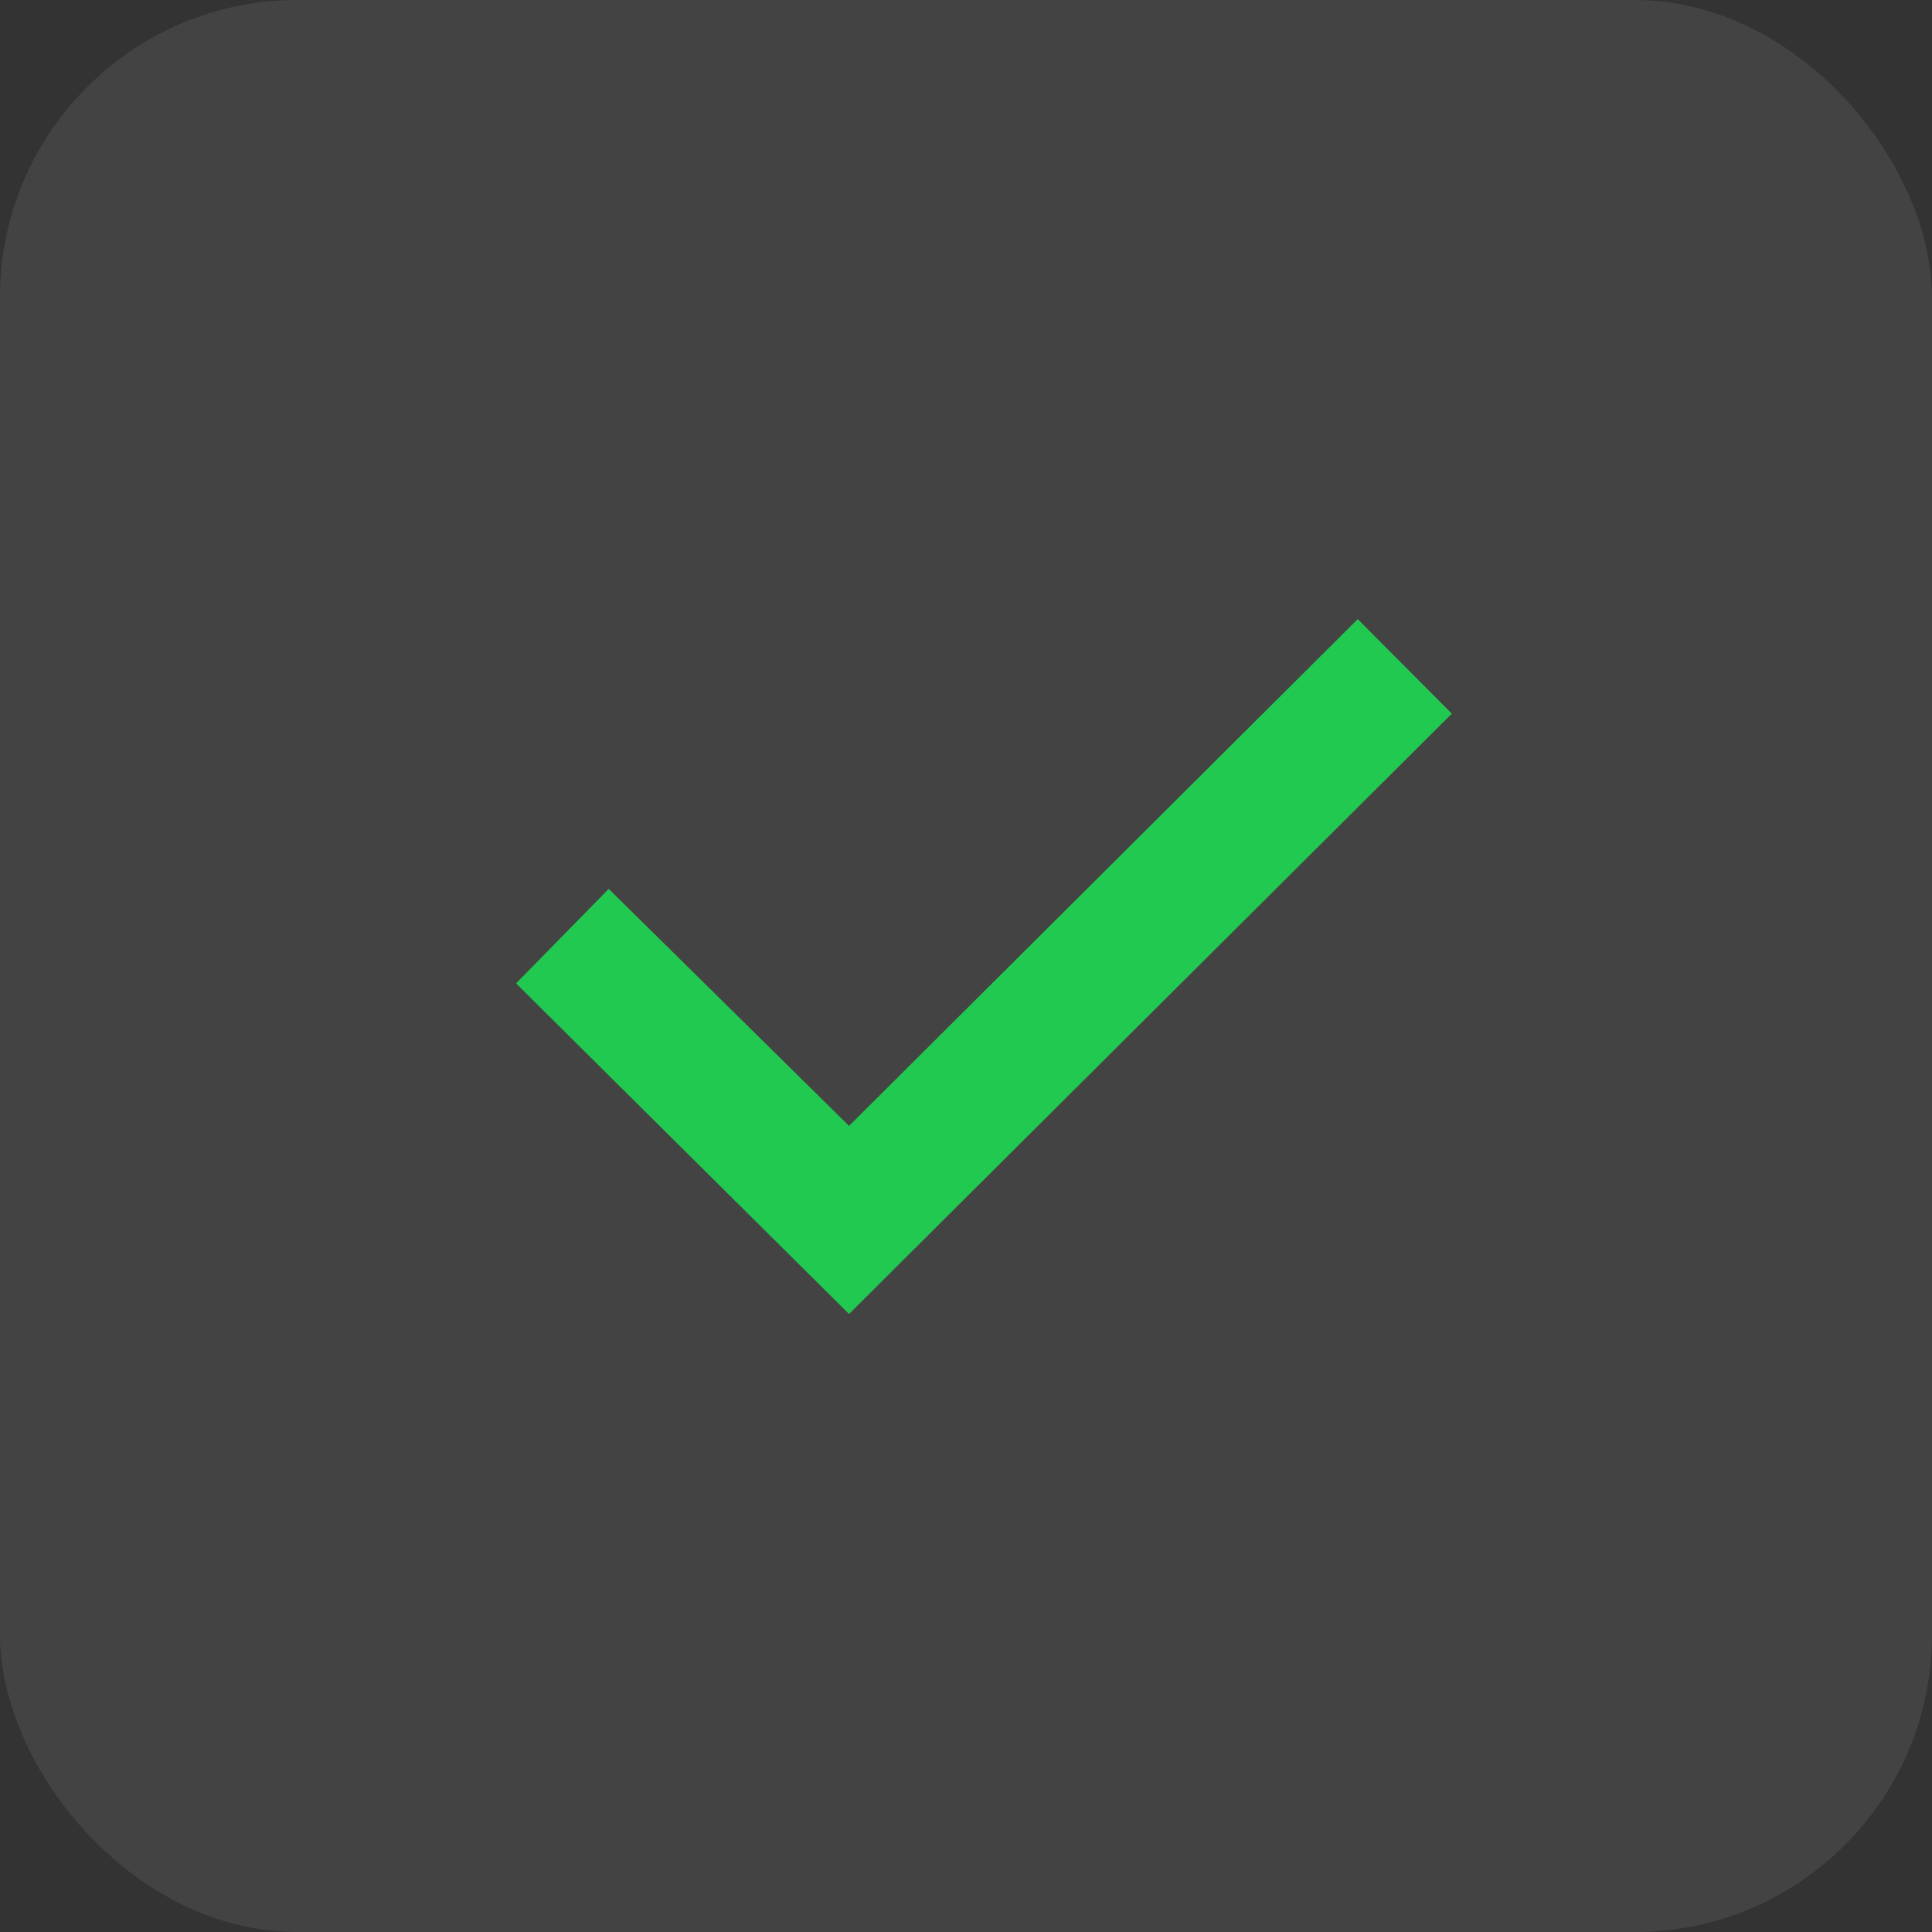 <?xml version="1.0" encoding="UTF-8"?> <svg xmlns="http://www.w3.org/2000/svg" width="26" height="26" viewBox="0 0 26 26" fill="none"><rect x="0" y="0" width="26" height="26" fill="#333333" stroke="none"/> <rect width="26" height="26" rx="4" fill="white" fill-opacity="0.08"></rect> <path d="M6.945 13.234L8.192 11.962L11.426 15.152L18.272 8.332L19.538 9.604L11.426 17.683L6.945 13.234Z" fill="#22C951"></path> </svg> 